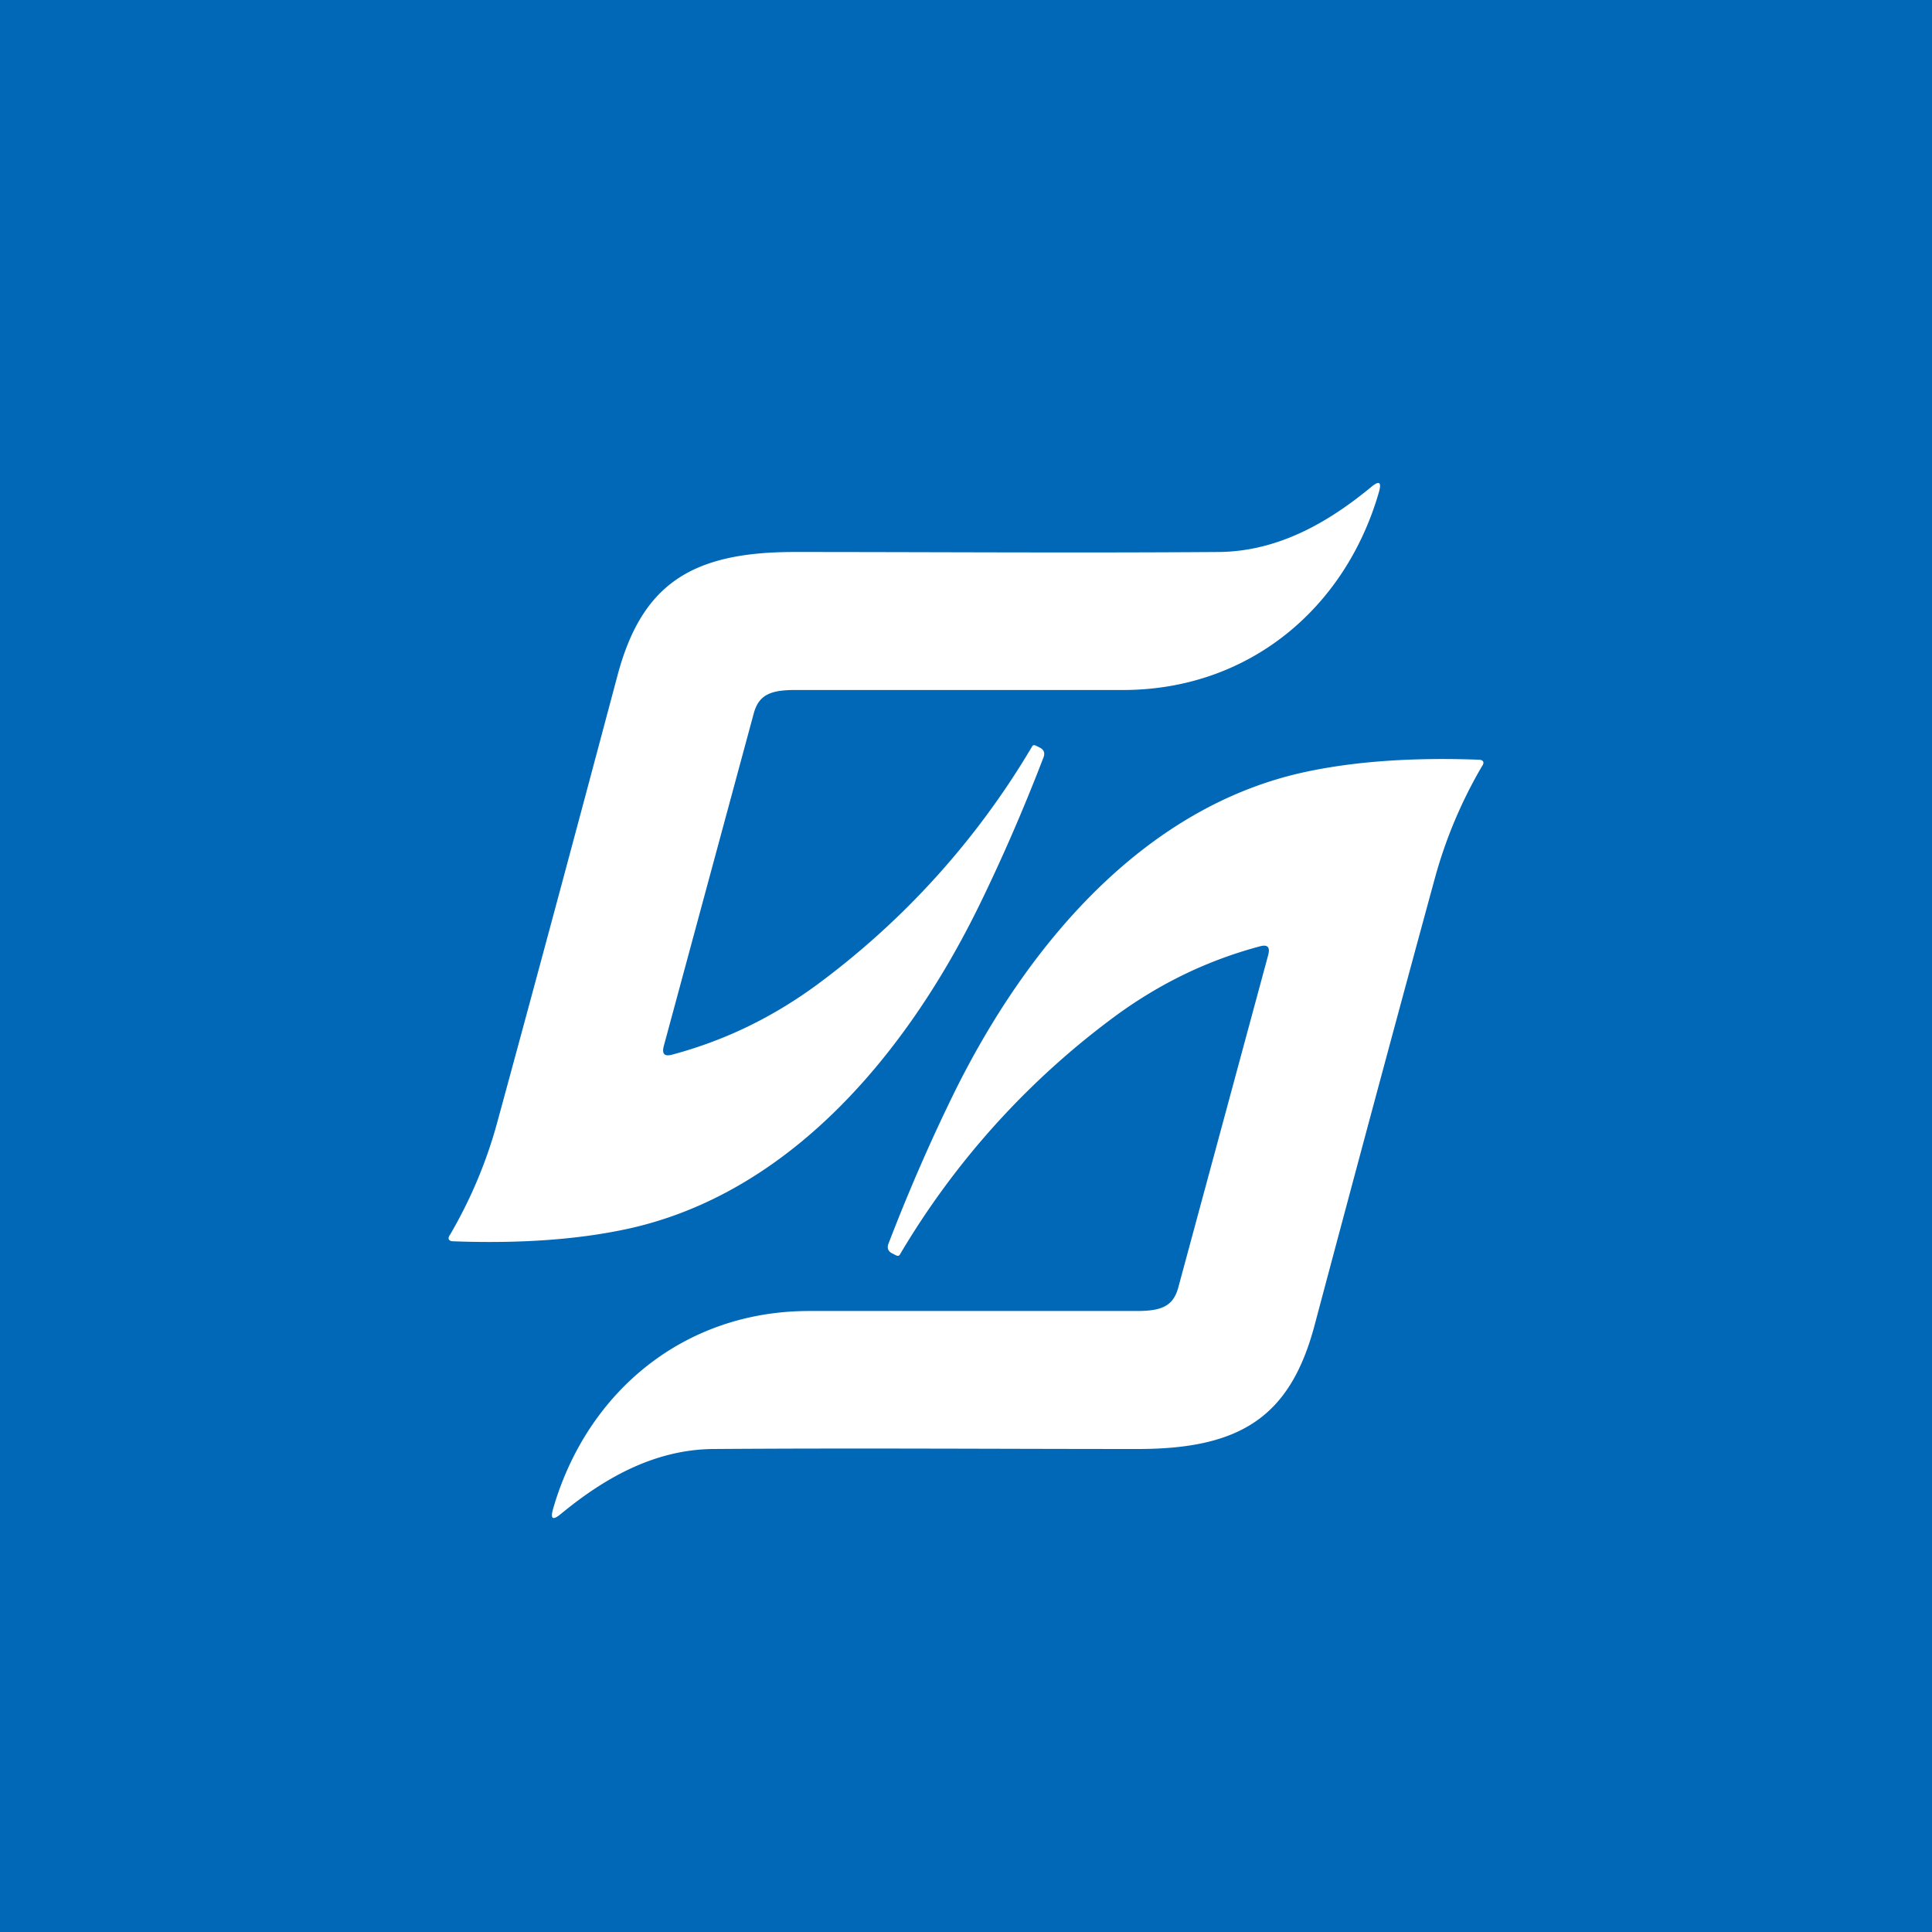 <svg width="56" height="56" viewBox="0 0 56 56" xmlns="http://www.w3.org/2000/svg"><path fill="#0068B7" d="M0 0h56v56H0z"/><path d="M19.48 30.57c1.5-.4 2.87-1.06 4.15-1.99a23.32 23.32 0 0 0 6.29-6.95c.02-.03.05-.04.1-.02l.12.06c.12.06.16.16.1.3-.6 1.56-1.23 2.99-1.86 4.28-2.13 4.35-5.54 8.38-10.24 9.38-1.41.3-3.07.42-4.99.35-.15 0-.19-.08-.1-.2.59-1.01 1.04-2.08 1.35-3.2 1.14-4.18 2.3-8.5 3.49-12.97.7-2.66 2.13-3.61 5.13-3.61 4.02 0 8.04.03 12.29 0 1.77-.01 3.24-.9 4.43-1.88.24-.2.31-.15.23.14-.98 3.4-3.8 5.74-7.42 5.74h-9.5c-.7 0-1.05.13-1.2.67l-2.61 9.65c-.06.23.02.31.24.25ZM36.52 27.43c-1.5.4-2.87 1.06-4.15 1.99a23.32 23.32 0 0 0-6.29 6.95c-.02.03-.05.04-.1.02l-.12-.06c-.12-.06-.16-.16-.1-.3.6-1.56 1.23-2.99 1.86-4.28 2.13-4.35 5.54-8.38 10.24-9.38 1.41-.3 3.07-.42 4.99-.35.15 0 .19.08.1.2-.59 1.01-1.04 2.08-1.35 3.2-1.14 4.18-2.3 8.5-3.49 12.97-.7 2.66-2.13 3.61-5.13 3.61-4.02 0-8.04-.03-12.29 0-1.77.01-3.24.9-4.43 1.88-.24.2-.31.15-.23-.14.98-3.4 3.8-5.74 7.42-5.74h9.5c.7 0 1.05-.13 1.2-.67l2.61-9.65c.06-.23-.02-.31-.24-.25Z" fill="#fff"/></svg>